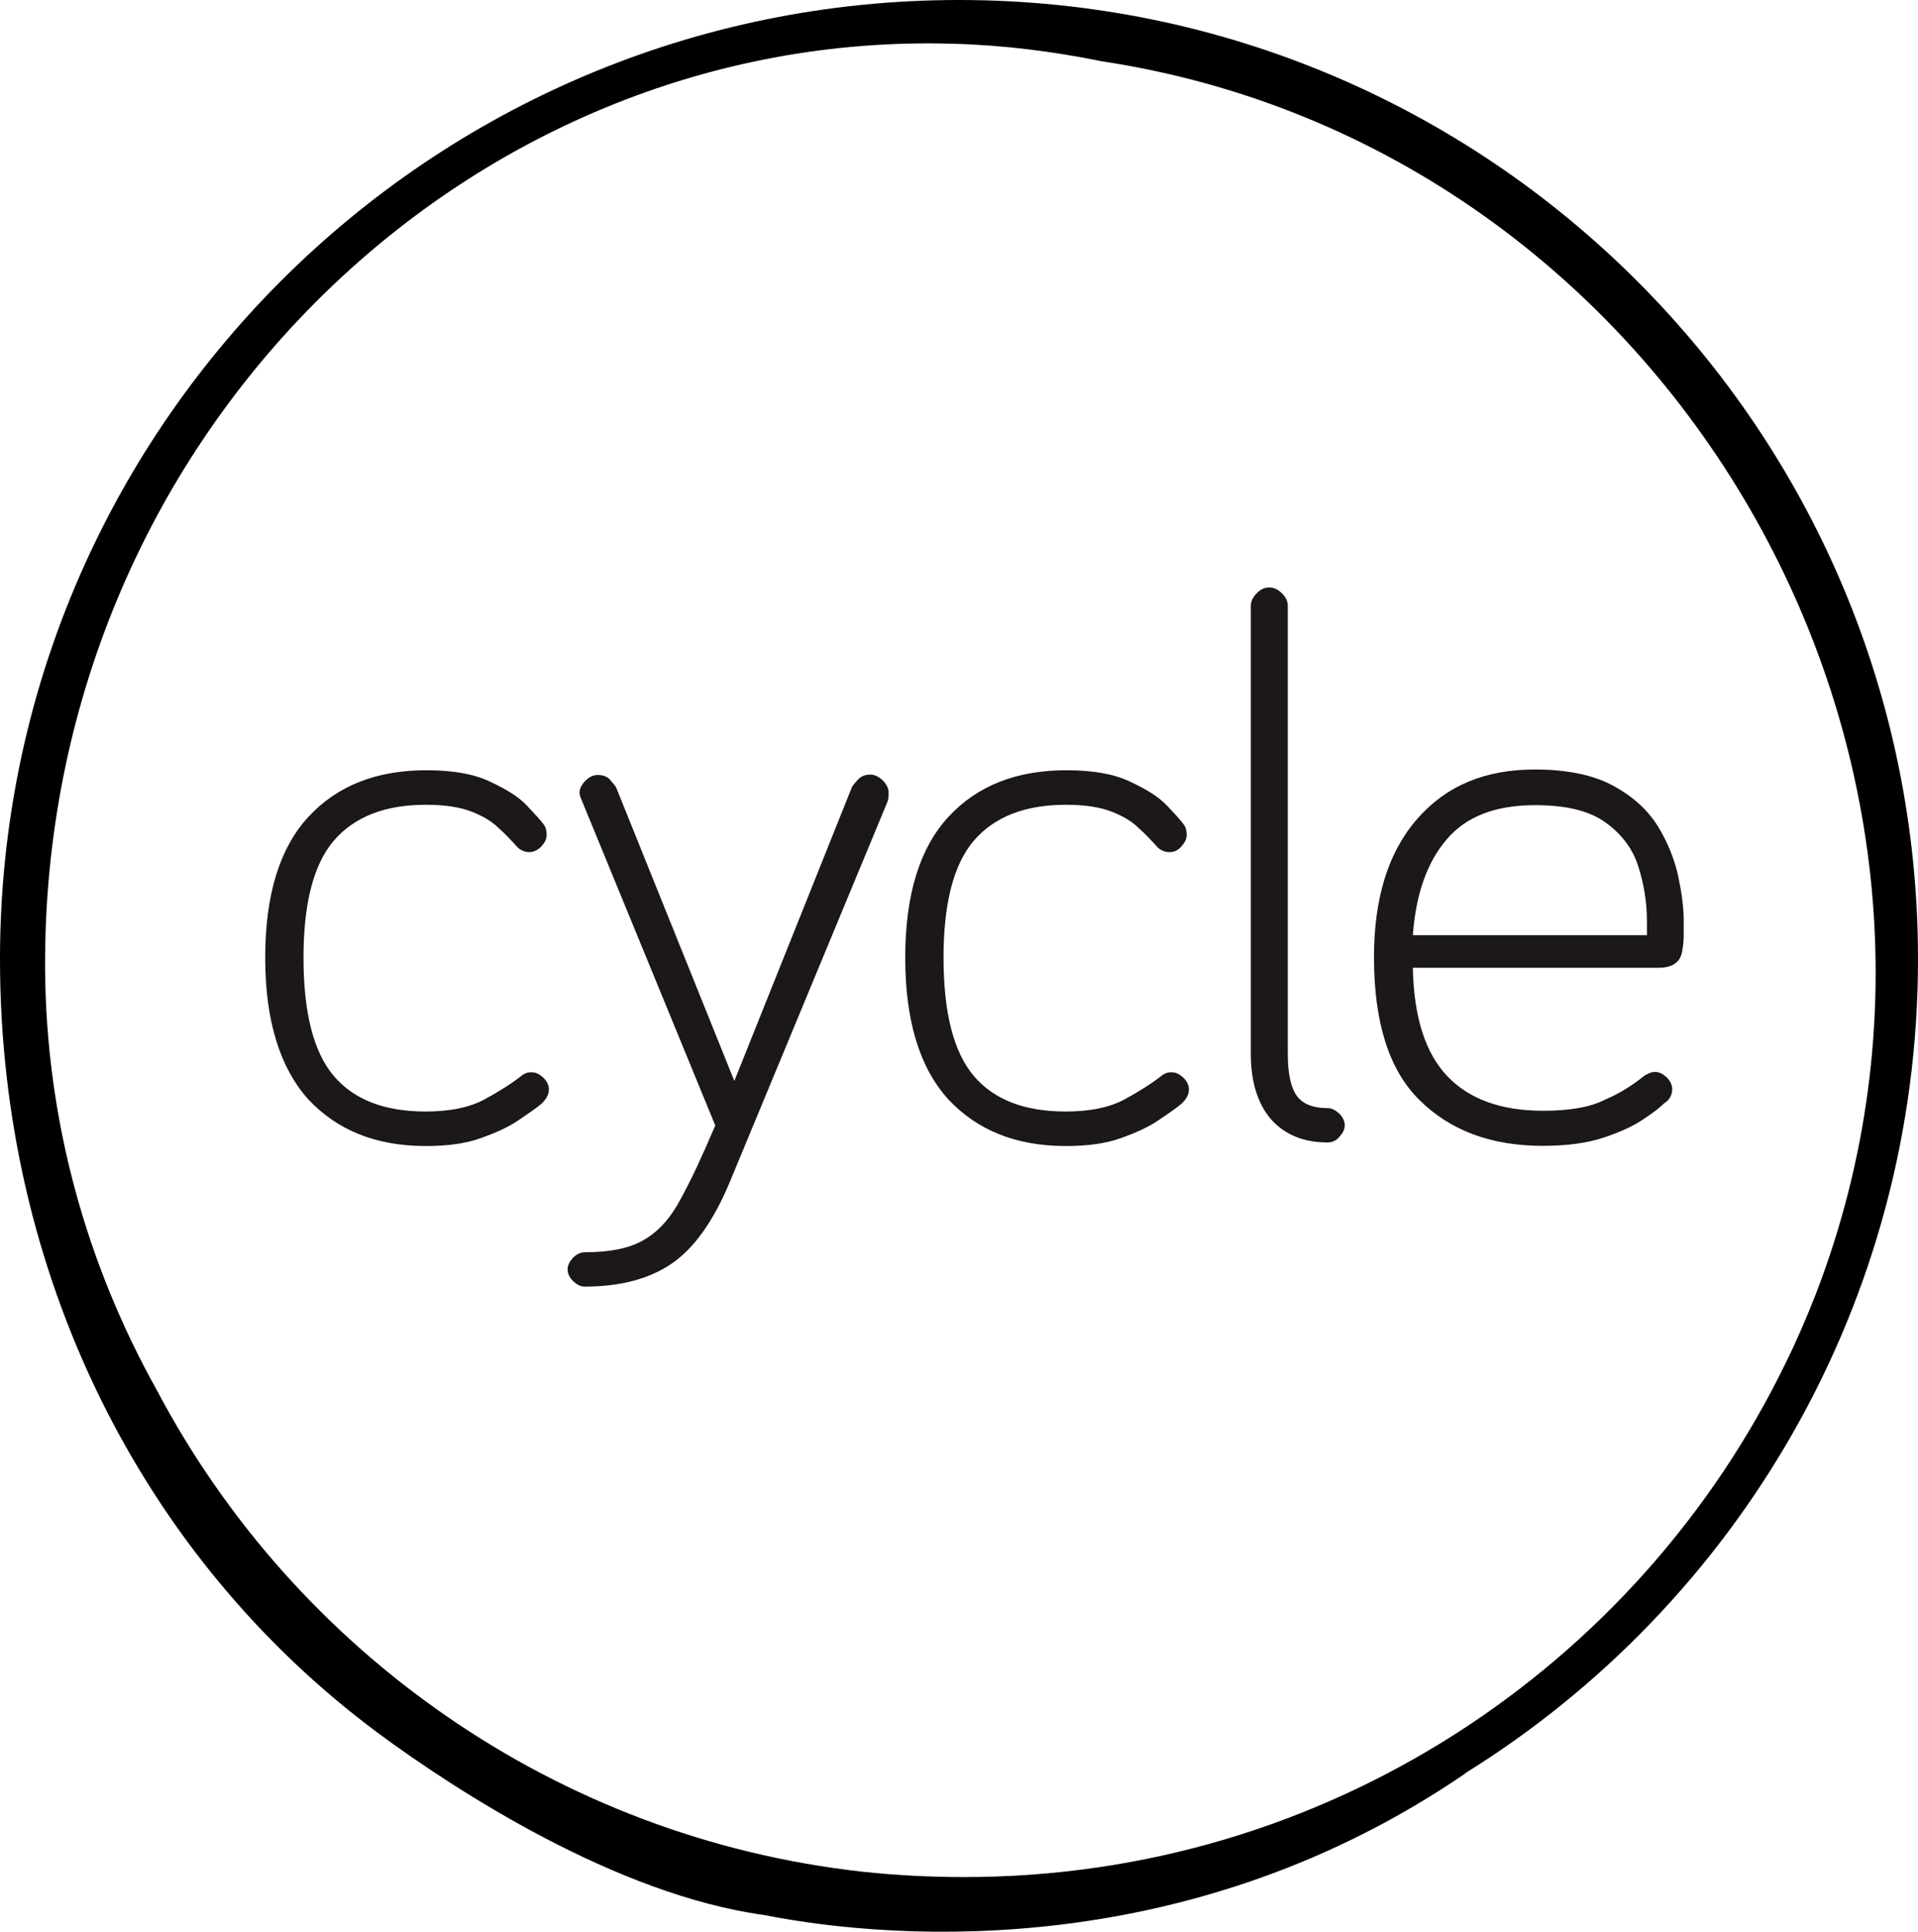 <?xml version="1.0" encoding="utf-8"?>
<!-- Generator: Adobe Illustrator 27.9.0, SVG Export Plug-In . SVG Version: 6.00 Build 0)  -->
<svg version="1.1" id="cycleLogo" xmlns="http://www.w3.org/2000/svg" xmlns:xlink="http://www.w3.org/1999/xlink" x="0px" y="0px"
	 width="1016.8px" height="1024px" viewBox="0 0 1016.8 1024" style="enable-background:new 0 0 1016.8 1024;" xml:space="preserve"
	>
<style type="text/css">
	.st0{fill:#1B171B;}
</style>
<g>
	<path class="st0" d="M140.6,507.7c0-33.5,7.7-58.3,23-74.8c15.3-16.5,36.1-24.6,62.4-24.6c13.9,0,25.1,1.9,33.7,6
		c8.8,4.1,15.3,8.1,19.6,12.7s7.2,7.7,8.6,9.6c1.4,1.7,1.9,3.6,1.9,6c0,2.2-1,4.1-2.9,6.2c-1.9,1.9-4.1,2.9-6.2,2.9
		c-3.1,0-5.7-1.4-7.7-4.1c-2.4-2.6-5.3-5.7-8.8-8.8c-3.3-3.3-8.1-6.2-14.3-8.6c-6.2-2.4-14.1-3.6-24.2-3.6c-21.8,0-38,6.5-48.8,19.1
		c-10.8,12.7-16,33.5-16,61.9c0,29.2,5.3,50,16,62.7c10.8,12.7,27,18.9,48.8,18.9c12.9,0,23.4-2.2,31.3-6.5
		c7.9-4.3,14.3-8.4,19.4-12.4c0.5-0.5,1.4-1,2.4-1.4c1-0.5,2.2-0.5,3.1-0.5c2.2,0,4.1,1,6.2,2.9c1.9,1.9,2.9,4.1,2.9,6.2
		c0,2.6-1.4,5.3-4.1,7.7c-2.6,2.2-6.7,5-12,8.6c-5.3,3.6-12,6.7-20.3,9.6c-8.1,2.9-17.9,4.1-28.9,4.1c-26.3,0-47.1-8.4-62.4-24.9
		C148.5,566,140.6,541.2,140.6,507.7L140.6,507.7z M389.3,573l62.4-155.9c0.2-0.5,1.2-1.7,2.9-3.6c1.7-1.9,3.8-2.9,6.7-2.9
		c2.4,0,4.5,1,6.7,3.1c2.2,2.2,3.1,4.3,3.1,6.7c0,2.2-0.2,3.8-0.7,4.8l-83.9,202.3c-8.4,19.8-18.4,34-30.1,42.1
		c-11.7,8.1-27,12.4-46.4,12.4c-2.2,0-4.1-1-6.2-2.9c-1.9-1.9-2.9-4.1-2.9-6.2c0-2.2,1-4.1,2.9-6.2c1.9-1.9,4.1-2.9,6.2-2.9
		c13.6,0,24.2-2.2,31.6-6.7c7.7-4.5,14.1-11.7,19.4-21.8c5.5-10,11.5-23,18.2-38.7l-71.5-174.1l-0.5-1.9c0-2.4,1-4.5,3.1-6.7
		c2.2-2.2,4.3-3.1,6.7-3.1c2.9,0,5.3,1,6.7,2.9c1.7,1.9,2.6,3.1,2.9,3.6L389.3,573L389.3,573z M479.9,507.7c0-33.5,7.7-58.3,23-74.8
		c15.3-16.5,36.1-24.6,62.4-24.6c13.9,0,25.1,1.9,33.7,6c8.8,4.1,15.3,8.1,19.6,12.7c4.3,4.5,7.2,7.7,8.6,9.6c1.4,1.7,1.9,3.6,1.9,6
		c0,2.2-1,4.1-2.9,6.2c-1.9,2.2-4.1,2.9-6.2,2.9c-3.1,0-5.7-1.4-7.7-4.1c-2.4-2.6-5.3-5.7-8.8-8.8c-3.3-3.3-8.1-6.2-14.3-8.6
		c-6.2-2.4-14.1-3.6-24.2-3.6c-21.8,0-38,6.5-48.8,19.1c-10.8,12.7-16,33.5-16,61.9c0,29.2,5.3,50,16,62.7
		c10.8,12.7,27,18.9,48.8,18.9c12.9,0,23.4-2.2,31.3-6.5c7.9-4.3,14.3-8.4,19.4-12.4c0.5-0.5,1.4-1,2.4-1.4c1-0.5,2.2-0.5,3.1-0.5
		c2.2,0,4.1,1,6.2,2.9c1.9,1.9,2.9,4.1,2.9,6.2c0,2.6-1.4,5.3-4.1,7.7c-2.6,2.2-6.7,5-12,8.6s-12,6.7-20.3,9.6
		c-8.1,2.9-17.9,4.1-28.9,4.1c-26.3,0-47.1-8.4-62.4-24.9C487.6,566,479.9,541.2,479.9,507.7L479.9,507.7z M663.1,558.6V321.2
		c0-2.4,1-4.5,3.1-6.7c2.2-2.2,4.3-3.1,6.7-3.1s4.5,1,6.7,3.1c2.2,2.2,3.1,4.3,3.1,6.7v237.5c0,10.5,1.7,17.9,4.8,22.2
		s8.6,6.5,16.3,6.5c2.2,0,4.1,1,6.2,2.9c1.9,1.9,2.9,4.1,2.9,6.2c0,2.2-1,4.1-2.9,6.2c-1.9,2.2-4.1,2.9-6.2,2.9
		c-12.7,0-22.7-4.1-30.1-12.4C666.7,584.9,663.1,573.4,663.1,558.6L663.1,558.6z M871.9,570.1l2.4-1.2c1-0.5,2.2-0.7,3.1-0.7
		c2.2,0,4.1,1,6.2,2.9c1.9,1.9,2.9,4.1,2.9,6.2c0,1.9-0.5,3.3-1.2,4.5c-0.7,1.2-1.7,2.2-2.9,2.9c-2.2,2.2-5.7,5-11.2,8.6
		c-5.3,3.6-12.4,6.9-21.3,9.8c-8.8,2.9-19.6,4.3-32,4.3c-27.3,0-49-8.1-65.3-24.2c-16.3-16-24.2-41.4-24.2-75.8
		c0-31.6,7.7-56,23-73.4c15.3-17.5,35.9-26.1,62.2-26.1c17.2,0,31.1,2.9,41.6,8.6s18.4,12.9,23.7,21.5c5.3,8.6,8.8,17.5,10.8,26.5
		c1.9,9.1,2.9,16.7,2.9,23.4v7.4c0,2.9-0.2,5.5-0.7,8.1c-0.7,6.5-5,9.6-12.7,9.6H749c0.5,26.3,6.7,45.4,18.4,57.6
		c11.7,12.2,28.7,18.2,50.7,18.2c14.1,0,25.1-1.9,33-6C859.2,579.4,865.9,574.9,871.9,570.1L871.9,570.1z M873.1,495.5v-7.2
		c0-10.3-1.7-20.3-4.8-29.7c-3.1-9.3-9.1-17-17.7-23c-8.6-6-20.8-8.8-36.8-8.8c-21,0-36.6,6-46.9,18.2c-10.3,12-16.3,28.9-17.9,50.7
		h124.1V495.5z"/>
	<path d="M1016.8,508.4C1016.8,227.7,789.1,0,508.4,0S0,227.7,0,508.4c0,166.7,74.8,316.9,200.2,410.1
		c41.6,30.8,126.5,85.8,204.7,96.6c74.1,14.6,228.1,23.2,371.6-74.8l0.5-0.5C920.9,850.4,1016.8,690.6,1016.8,508.4 M457.5,992.2
		C294.9,974.2,156.4,875.5,83.2,737c-37.3-66.7-58.8-143-59.3-223.6C22.5,234.1,246.1,15.3,505.5,23.2c26.5,0.7,53.1,4.1,78.7,9.3
		c301.5,45.7,488.3,369,378.3,653.8c-4.8,12.2-10,24.4-15.8,36.1C868.3,883.8,702.8,995,511.3,995
		C493.3,995,475.4,994.1,457.5,992.2"/>
</g>
</svg>
